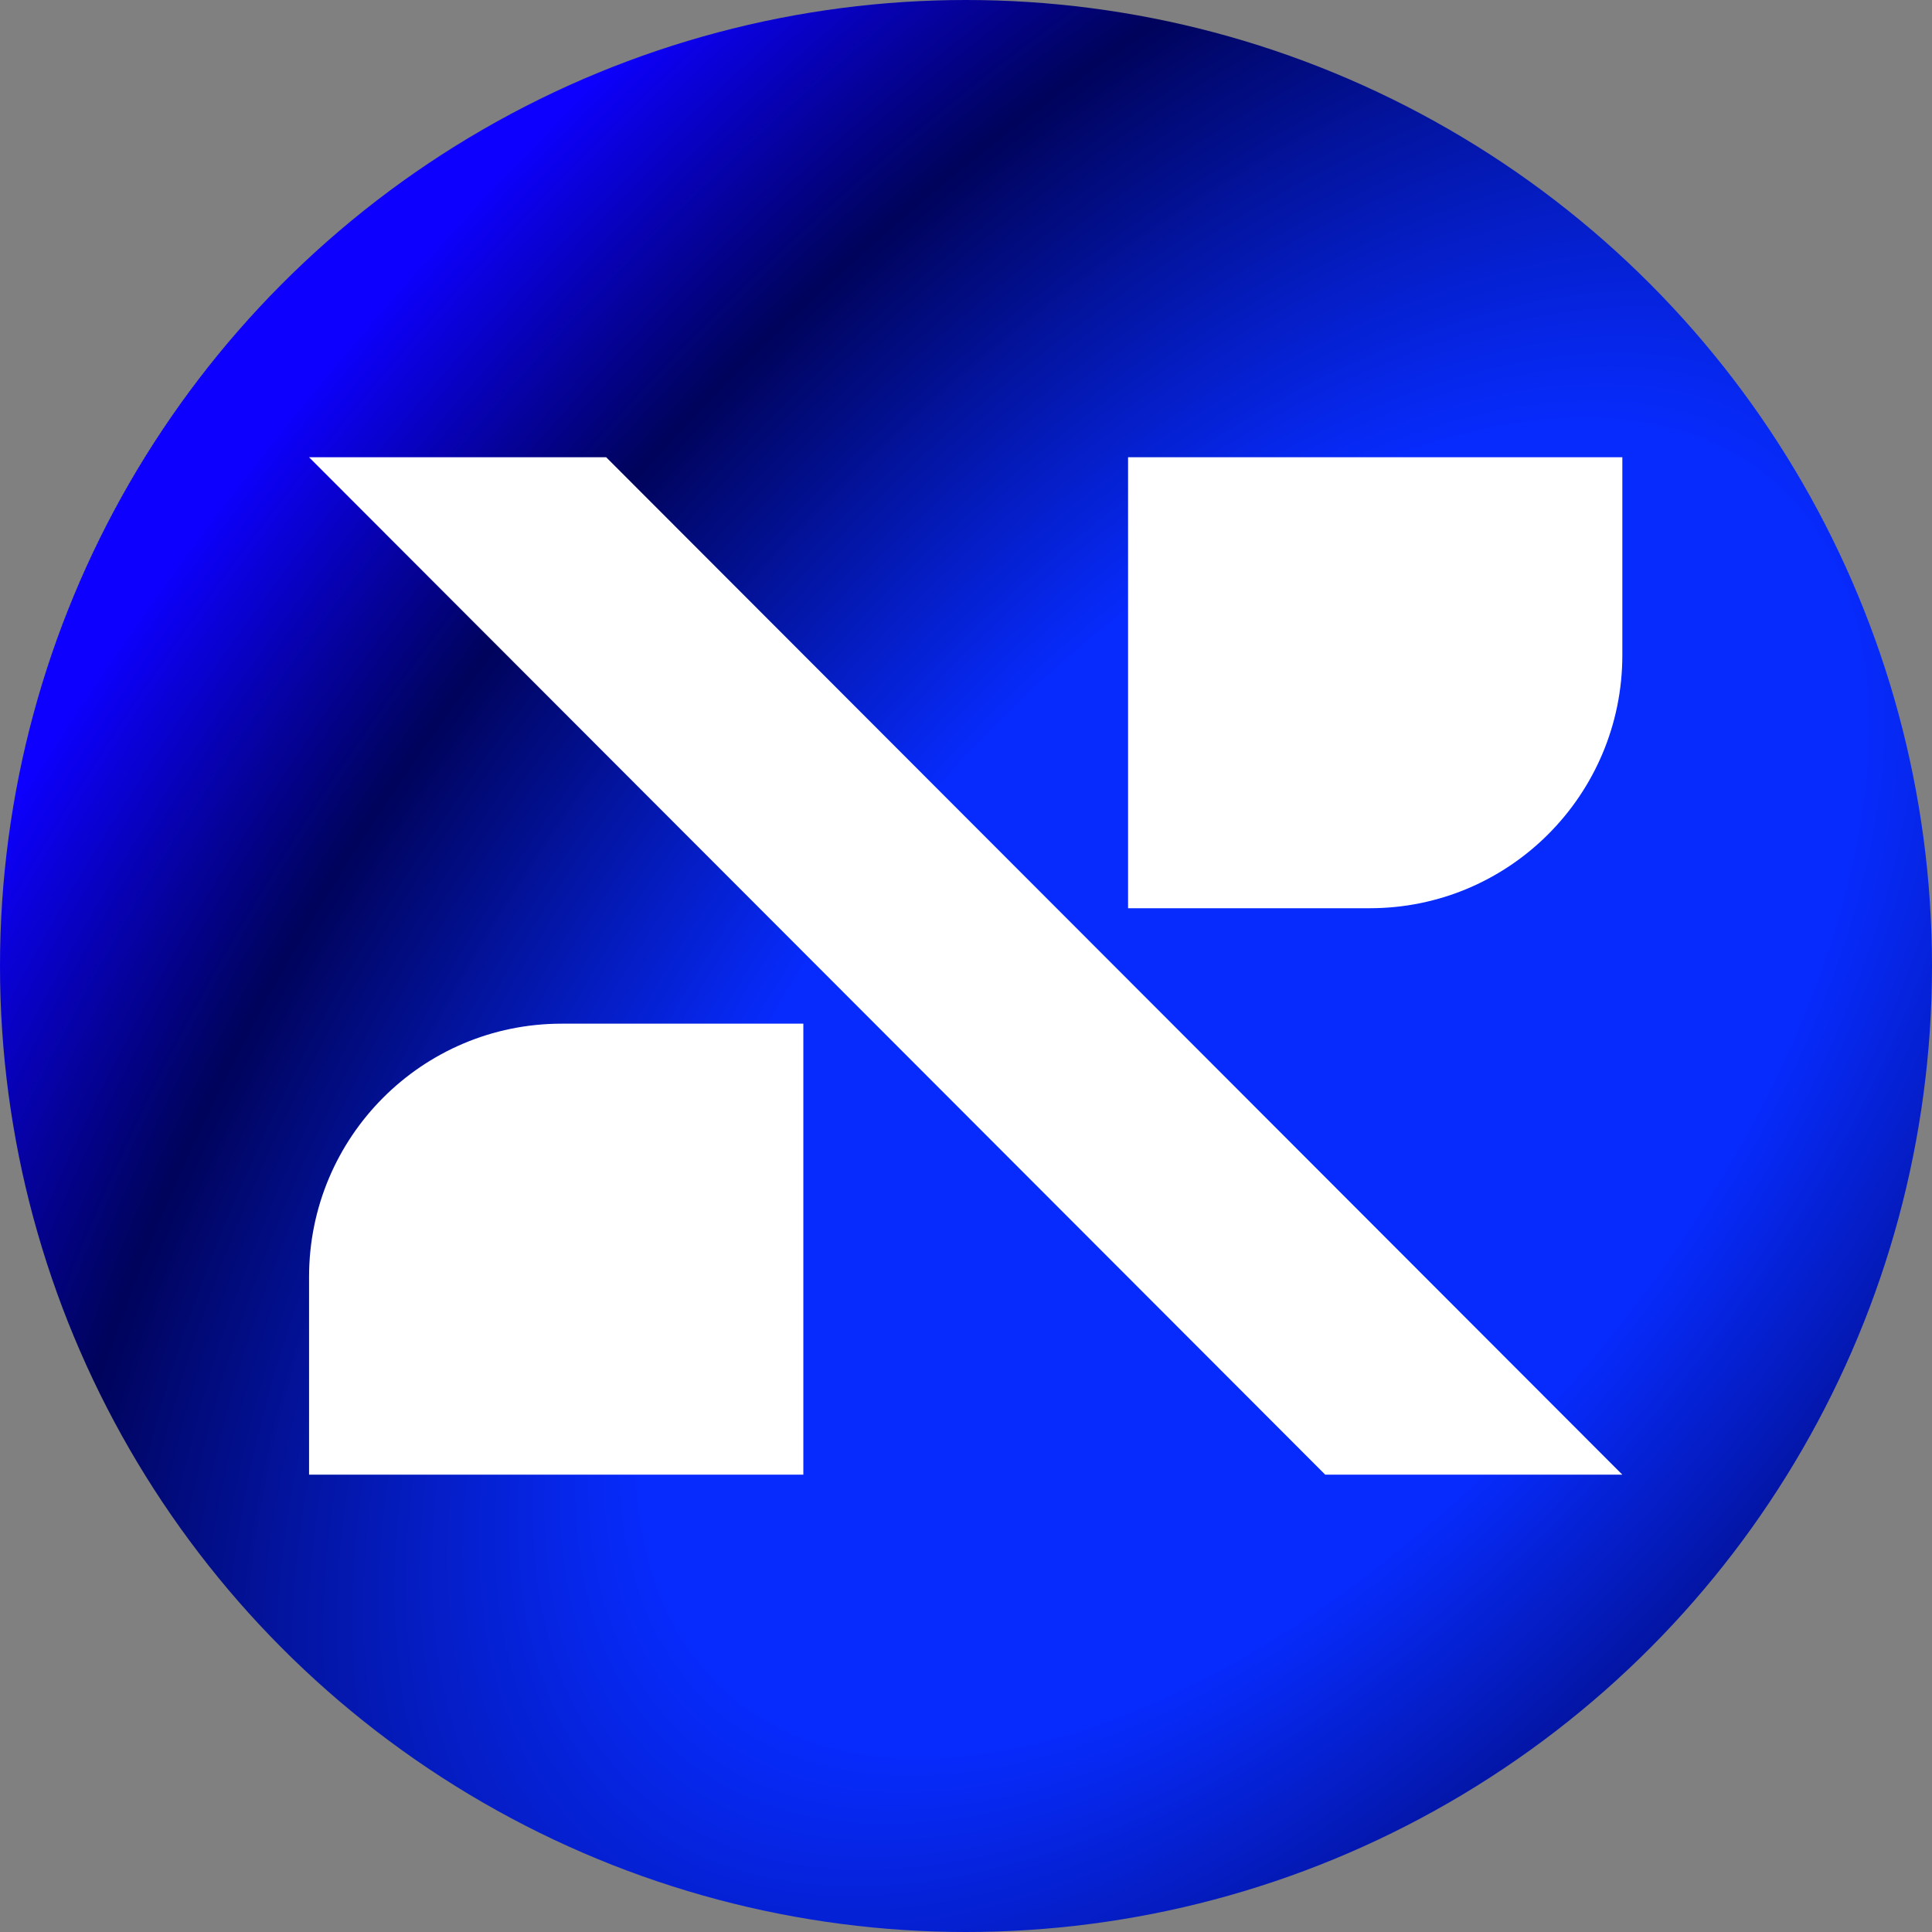 <?xml version="1.0" encoding="UTF-8"?> <svg xmlns="http://www.w3.org/2000/svg" width="1369" height="1369" viewBox="0 0 1369 1369" fill="none"><rect x="0" y="0" width="1369" height="1369" fill="#808080" stroke="none"/><circle cx="684.5" cy="684.5" r="684.5" fill="url(#paint0_radial_1173_43)"></circle><path d="M569.239 1044.93H219V904.732C219 805.673 299.122 725.369 397.957 725.369H569.239V1044.93ZM1149.56 1044.93H939.037L219 324H429.526L1149.56 1044.93ZM1149.58 464.198C1149.58 563.257 1069.46 643.561 970.625 643.562H799.343V324H1149.58V464.198Z" fill="white"></path><defs><radialGradient id="paint0_radial_1173_43" cx="0" cy="0" r="1" gradientTransform="matrix(319.5 864 -1148.95 983.812 888.5 771)" gradientUnits="userSpaceOnUse"><stop offset="0.366" stop-color="#072BFD"></stop><stop offset="0.74" stop-color="#00035B"></stop><stop offset="1" stop-color="#0D00FF"></stop></radialGradient></defs></svg> 
